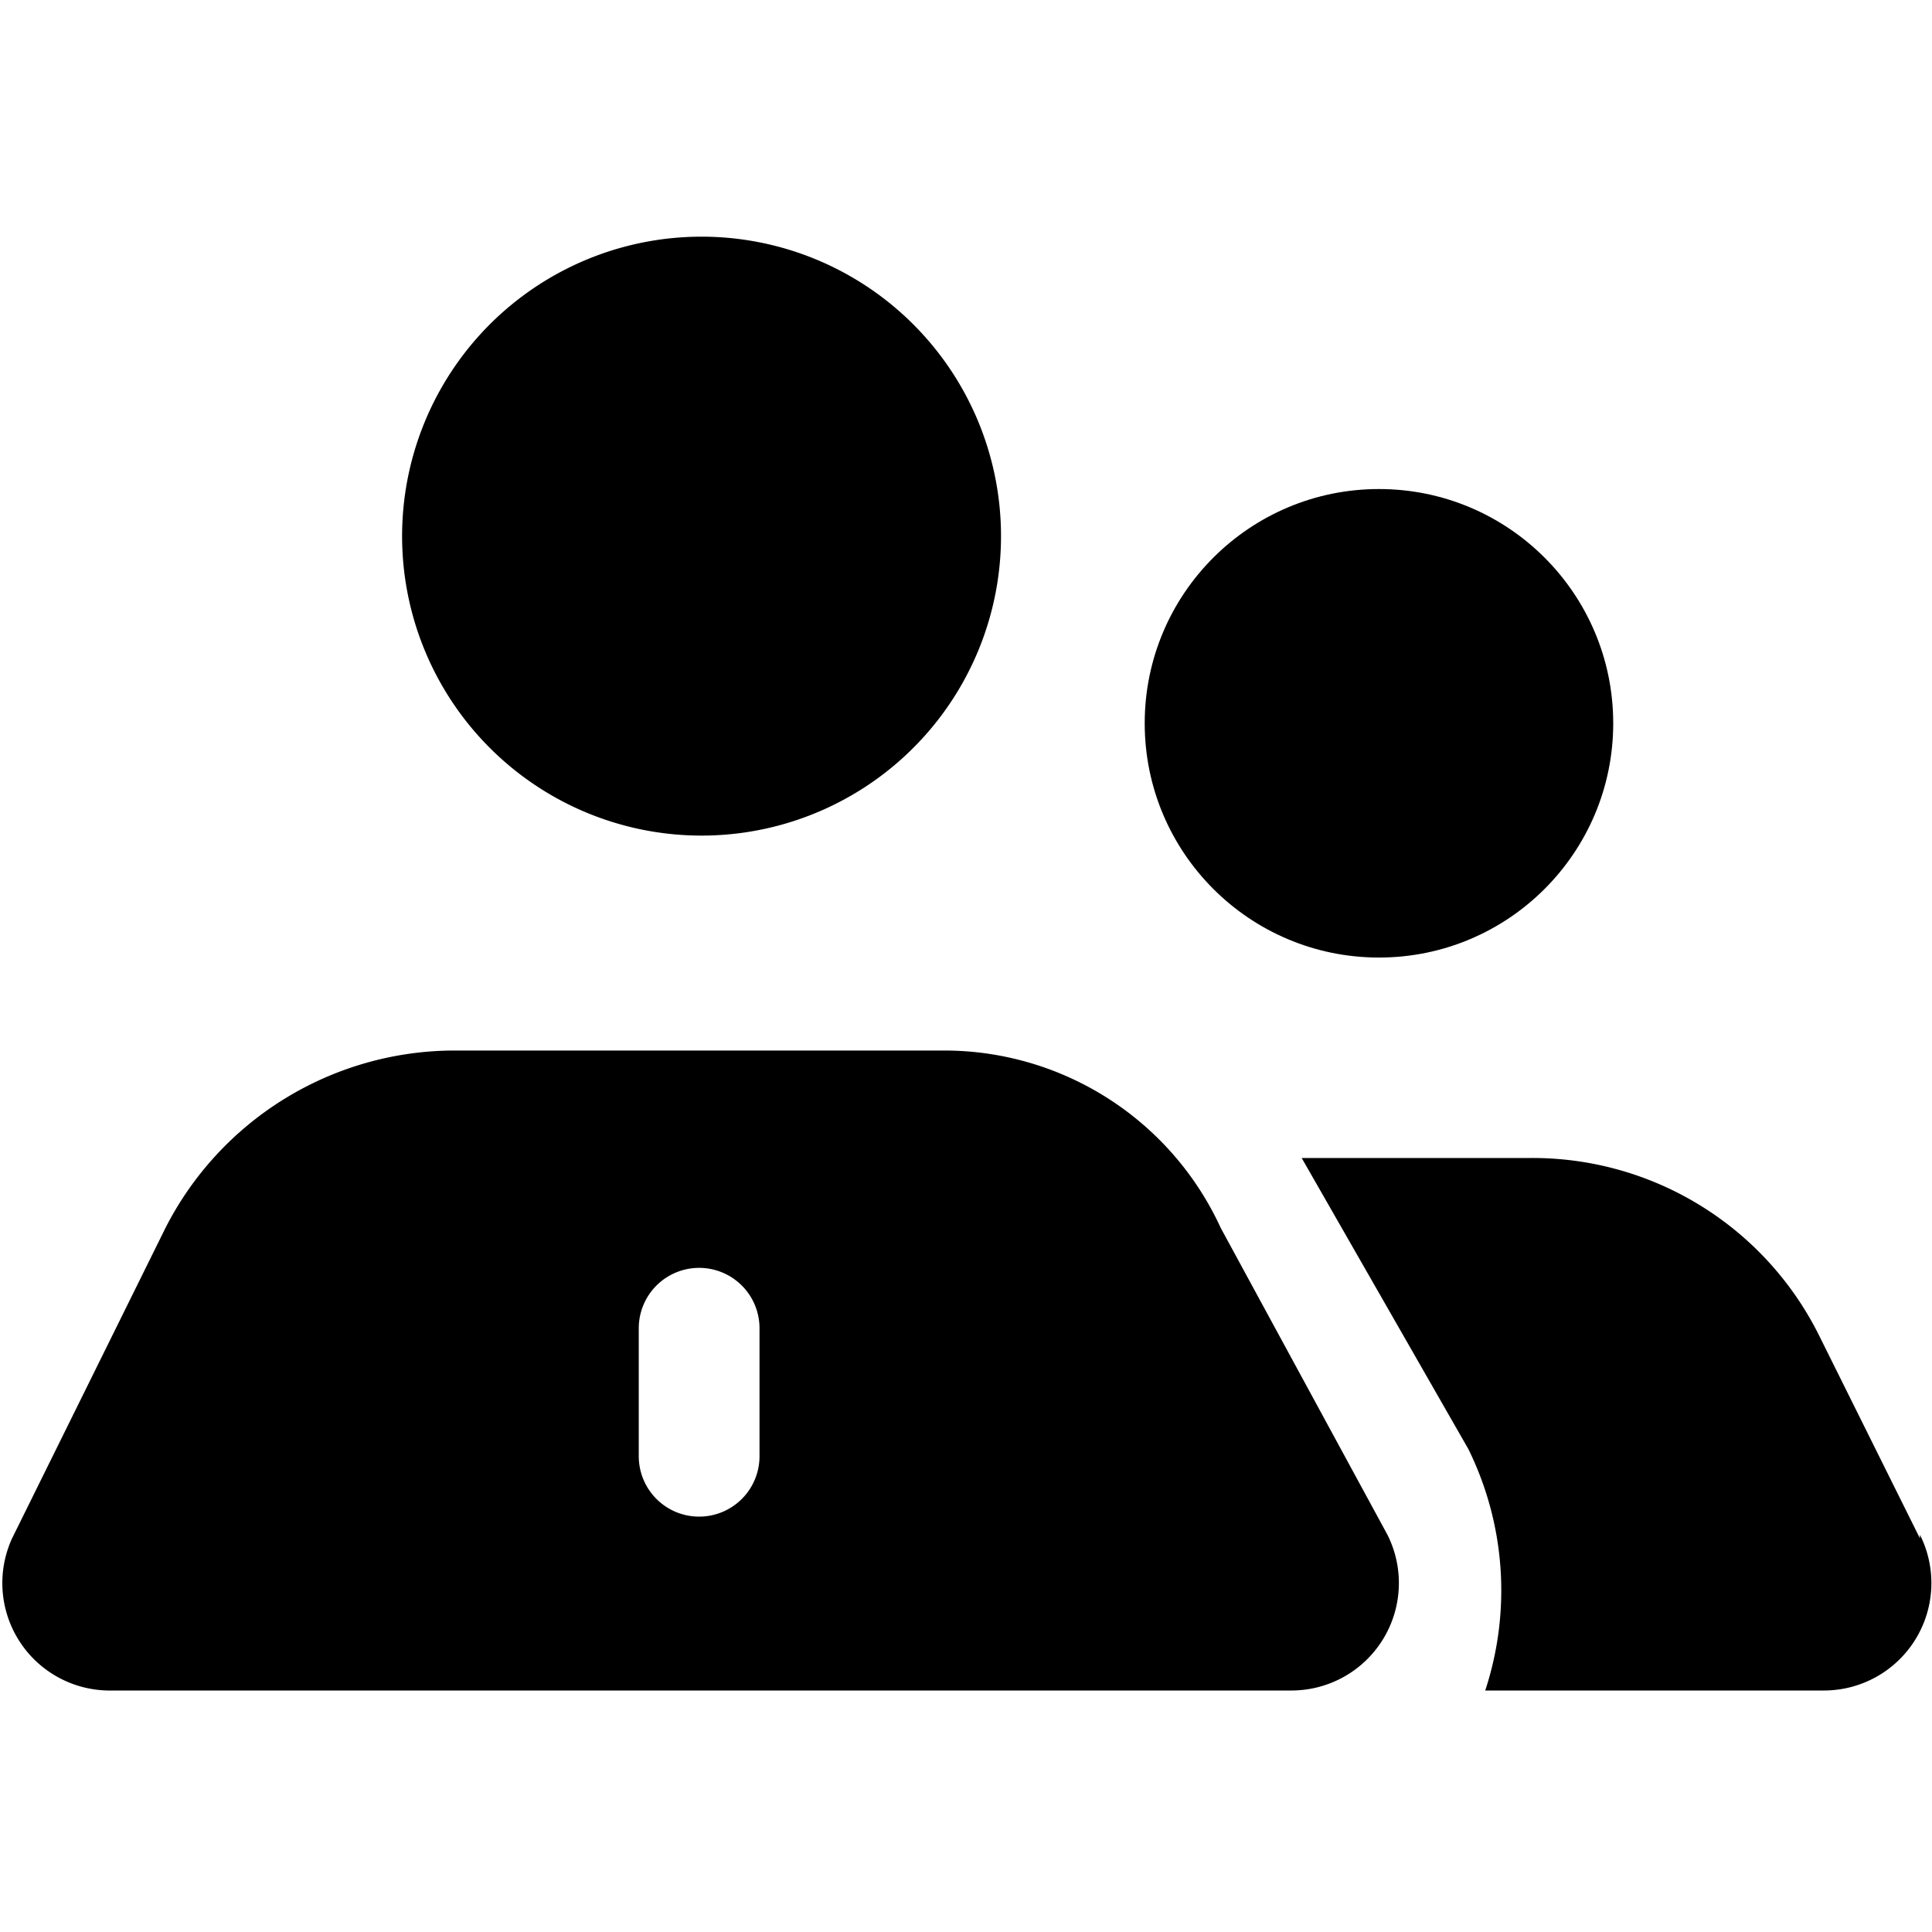 <svg xmlns="http://www.w3.org/2000/svg" viewBox="0 0 16 16"><path d="M5.81 6.92a2.48 2.48 0 1 0-2.48-2.47 2.48 2.48 0 0 0 2.48 2.47Z"/><circle cx="11.42" cy="5.99" r="1.94"/><path d="M10.11 10.17A2.52 2.52 0 0 0 7.82 8.7H3.76a2.69 2.69 0 0 0-2.39 1.47L.1 12.74A.89.89 0 0 0 .89 14h9.81a.89.89 0 0 0 .79-1.29Zm-3.82 1.89a.5.5 0 0 1-.5.5.5.5 0 0 1-.5-.5V11a.5.5 0 0 1 .5-.5.5.5 0 0 1 .5.5Zm9.61.68-.84-1.69a2.65 2.65 0 0 0-2.38-1.46h-1.9L12.16 12a2.65 2.65 0 0 1 .14 2h2.81a.89.89 0 0 0 .79-1.29Z"/></svg>
